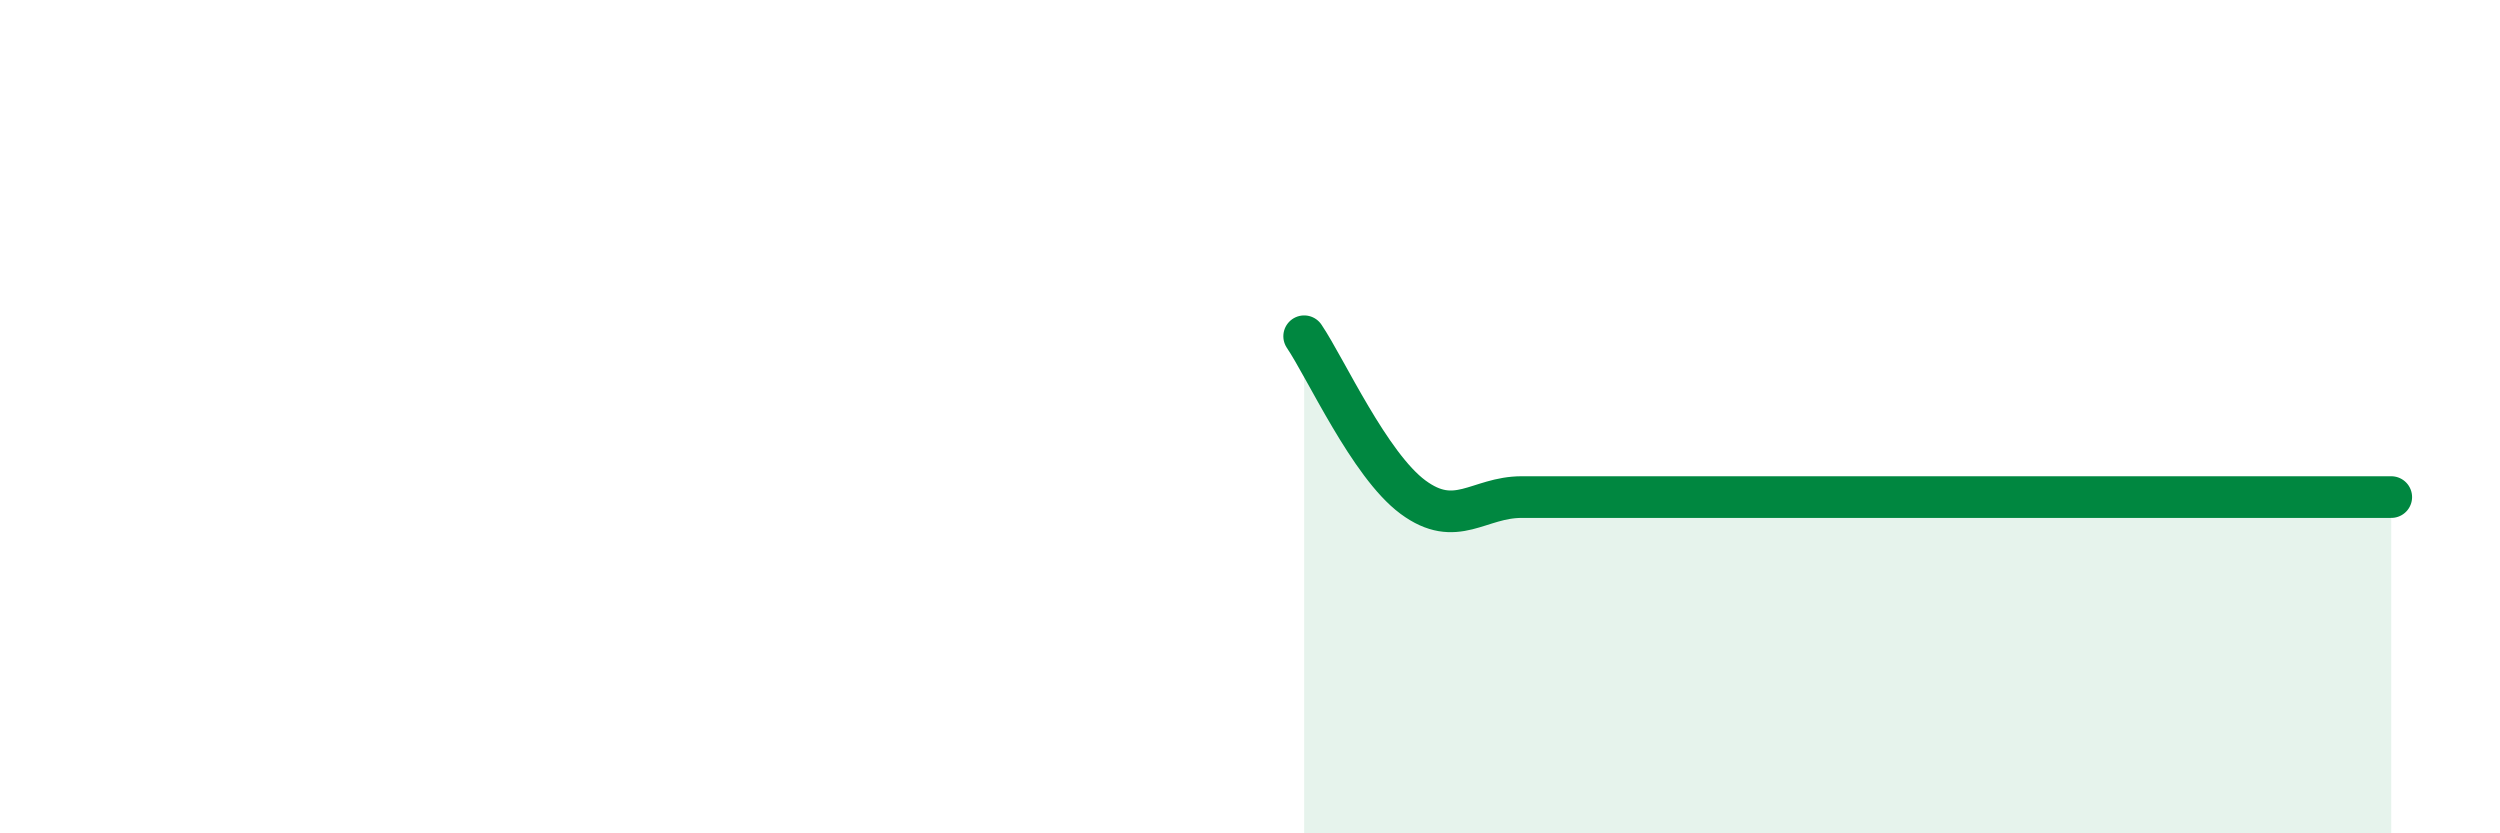 
    <svg width="60" height="20" viewBox="0 0 60 20" xmlns="http://www.w3.org/2000/svg">
      <path
        d="M 31.3,8.07 C 31.82,8.84 32.87,11.16 33.91,11.93 C 34.95,12.7 35.48,11.93 36.52,11.93 C 37.56,11.93 38.09,11.93 39.13,11.93 C 40.17,11.93 40.7,11.93 41.74,11.93 C 42.78,11.93 43.31,11.93 44.35,11.93 C 45.39,11.93 45.92,11.93 46.96,11.93 C 48,11.93 48.53,11.93 49.57,11.93 C 50.61,11.93 51.13,11.93 52.17,11.93 C 53.21,11.93 53.74,11.93 54.78,11.93 C 55.82,11.93 56.87,11.93 57.39,11.93L57.39 20L31.3 20Z"
        fill="#008740"
        opacity="0.1"
        stroke-linecap="round"
        stroke-linejoin="round"
      />
      <path
        d="M 31.3,8.07 C 31.82,8.84 32.87,11.16 33.91,11.93 C 34.95,12.7 35.48,11.93 36.52,11.93 C 37.56,11.93 38.09,11.93 39.13,11.93 C 40.17,11.93 40.7,11.93 41.74,11.93 C 42.78,11.93 43.31,11.93 44.35,11.93 C 45.39,11.93 45.92,11.93 46.96,11.93 C 48,11.93 48.53,11.93 49.57,11.93 C 50.61,11.93 51.13,11.93 52.17,11.93 C 53.21,11.93 53.74,11.93 54.78,11.93 C 55.82,11.93 56.87,11.93 57.39,11.93"
        stroke="#008740"
        stroke-width="1"
        fill="none"
        stroke-linecap="round"
        stroke-linejoin="round"
      />
    </svg>
  